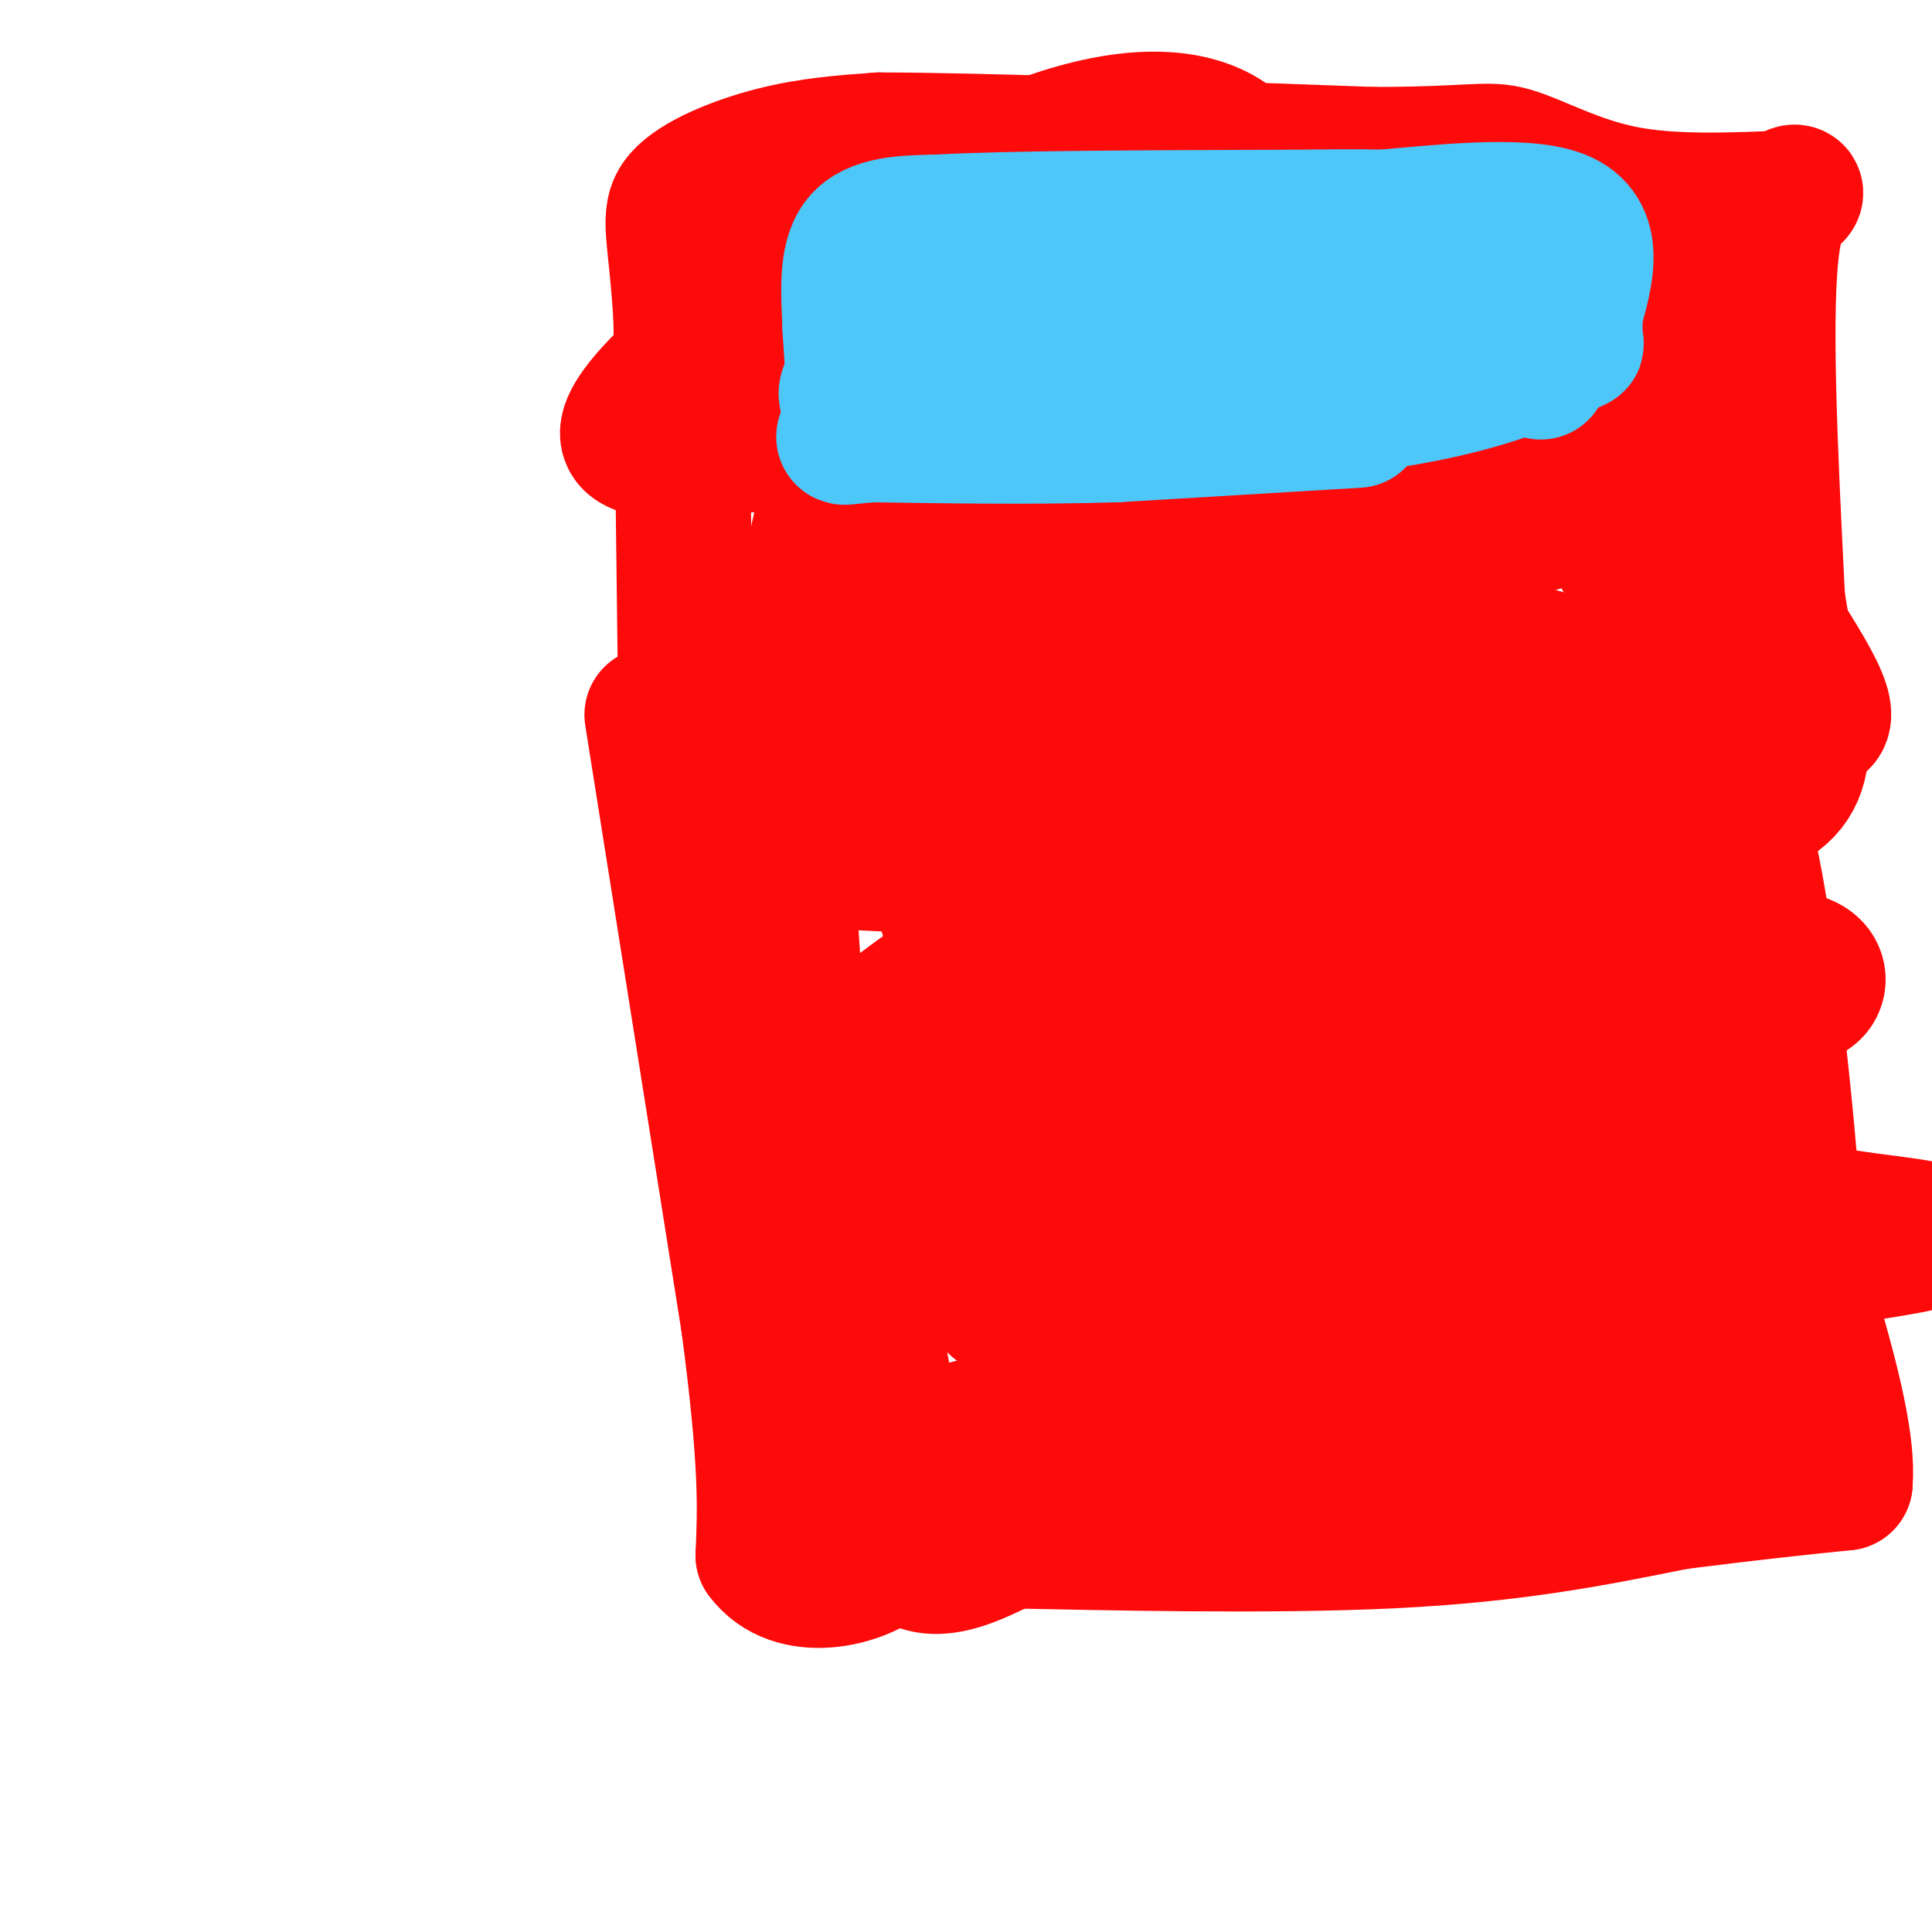 <svg viewBox='0 0 400 400' version='1.1' xmlns='http://www.w3.org/2000/svg' xmlns:xlink='http://www.w3.org/1999/xlink'><g fill='none' stroke='#FD0A0A' stroke-width='28' stroke-linecap='round' stroke-linejoin='round'><path d='M142,147c0.000,0.000 -1.000,-81.000 -1,-81'/><path d='M141,66c-1.024,-17.690 -3.083,-21.417 0,-25c3.083,-3.583 11.310,-7.024 19,-9c7.690,-1.976 14.845,-2.488 22,-3'/><path d='M182,29c20.667,0.000 61.333,1.500 102,3'/><path d='M284,32c21.381,0.000 23.833,-1.500 29,0c5.167,1.500 13.048,6.000 23,8c9.952,2.000 21.976,1.500 34,1'/><path d='M370,41c4.578,-1.133 -0.978,-4.467 -3,9c-2.022,13.467 -0.511,43.733 1,74'/><path d='M368,124c2.867,20.222 9.533,33.778 0,41c-9.533,7.222 -35.267,8.111 -61,9'/><path d='M307,174c-26.452,3.107 -62.083,6.375 -83,5c-20.917,-1.375 -27.119,-7.393 -34,-10c-6.881,-2.607 -14.440,-1.804 -22,-1'/><path d='M168,168c-6.667,-0.833 -12.333,-2.417 -18,-4'/><path d='M176,139c-10.507,-0.090 -21.015,-0.180 -22,1c-0.985,1.180 7.552,3.631 44,6c36.448,2.369 100.807,4.656 116,3c15.193,-1.656 -18.780,-7.256 -39,-10c-20.220,-2.744 -26.688,-2.632 -42,0c-15.312,2.632 -39.469,7.786 -28,7c11.469,-0.786 58.562,-7.510 84,-10c25.438,-2.490 29.219,-0.745 33,1'/><path d='M322,137c12.152,0.557 26.030,1.448 3,2c-23.030,0.552 -82.970,0.764 -85,2c-2.030,1.236 53.848,3.496 77,3c23.152,-0.496 13.576,-3.748 4,-7'/><path d='M321,137c1.372,-0.066 2.801,3.270 2,5c-0.801,1.730 -3.831,1.856 -7,6c-3.169,4.144 -6.478,12.307 -32,16c-25.522,3.693 -73.256,2.917 -72,-1c1.256,-3.917 51.502,-10.976 83,-14c31.498,-3.024 44.249,-2.012 57,-1'/><path d='M352,148c12.444,-0.135 15.055,0.029 19,1c3.945,0.971 9.226,2.749 5,-6c-4.226,-8.749 -17.957,-28.026 -24,-37c-6.043,-8.974 -4.396,-7.647 -3,-16c1.396,-8.353 2.542,-26.387 3,-33c0.458,-6.613 0.229,-1.807 0,3'/><path d='M352,60c0.810,1.913 2.837,5.194 -2,9c-4.837,3.806 -16.536,8.135 -30,10c-13.464,1.865 -28.691,1.265 -35,0c-6.309,-1.265 -3.698,-3.195 -5,-4c-1.302,-0.805 -6.517,-0.484 2,-2c8.517,-1.516 30.766,-4.869 39,-2c8.234,2.869 2.453,11.958 0,17c-2.453,5.042 -1.577,6.036 -4,10c-2.423,3.964 -8.143,10.897 -18,18c-9.857,7.103 -23.851,14.375 -40,20c-16.149,5.625 -34.454,9.604 -45,11c-10.546,1.396 -13.332,0.209 -16,0c-2.668,-0.209 -5.218,0.559 -10,-1c-4.782,-1.559 -11.795,-5.445 -15,-8c-3.205,-2.555 -2.603,-3.777 -2,-5'/><path d='M171,133c1.237,-6.806 5.328,-21.320 12,-30c6.672,-8.680 15.925,-11.526 26,-13c10.075,-1.474 20.974,-1.577 31,1c10.026,2.577 19.181,7.833 24,13c4.819,5.167 5.303,10.245 4,14c-1.303,3.755 -4.394,6.188 -8,9c-3.606,2.812 -7.727,6.004 -18,9c-10.273,2.996 -26.699,5.796 -38,7c-11.301,1.204 -17.476,0.811 -23,0c-5.524,-0.811 -10.395,-2.040 -13,-3c-2.605,-0.960 -2.944,-1.650 -2,-4c0.944,-2.350 3.172,-6.358 10,-9c6.828,-2.642 18.256,-3.917 26,-4c7.744,-0.083 11.804,1.025 19,4c7.196,2.975 17.527,7.818 22,11c4.473,3.182 3.089,4.703 0,7c-3.089,2.297 -7.883,5.371 -13,7c-5.117,1.629 -10.559,1.815 -16,2'/><path d='M214,154c-8.965,0.159 -23.376,-0.445 -32,-2c-8.624,-1.555 -11.460,-4.062 -13,-11c-1.540,-6.938 -1.782,-18.309 0,-28c1.782,-9.691 5.589,-17.703 8,-23c2.411,-5.297 3.426,-7.878 9,-14c5.574,-6.122 15.708,-15.786 22,-21c6.292,-5.214 8.742,-5.977 16,-3c7.258,2.977 19.325,9.696 25,14c5.675,4.304 4.960,6.195 4,10c-0.960,3.805 -2.163,9.525 -3,14c-0.837,4.475 -1.307,7.706 -10,11c-8.693,3.294 -25.607,6.652 -32,6c-6.393,-0.652 -2.263,-5.314 -1,-8c1.263,-2.686 -0.342,-3.395 4,-7c4.342,-3.605 14.630,-10.104 20,-14c5.370,-3.896 5.821,-5.189 21,-7c15.179,-1.811 45.087,-4.142 58,-5c12.913,-0.858 8.832,-0.245 8,3c-0.832,3.245 1.584,9.123 4,15'/><path d='M322,84c1.655,2.865 3.792,2.528 -2,6c-5.792,3.472 -19.512,10.752 -35,16c-15.488,5.248 -32.745,8.463 -41,11c-8.255,2.537 -7.508,4.395 -2,-2c5.508,-6.395 15.777,-21.043 25,-30c9.223,-8.957 17.402,-12.223 24,-15c6.598,-2.777 11.617,-5.067 20,-8c8.383,-2.933 20.129,-6.510 27,-4c6.871,2.510 8.866,11.108 10,16c1.134,4.892 1.406,6.079 -3,11c-4.406,4.921 -13.488,13.578 -18,18c-4.512,4.422 -4.452,4.610 -10,6c-5.548,1.390 -16.704,3.981 -24,5c-7.296,1.019 -10.734,0.467 -16,-1c-5.266,-1.467 -12.362,-3.848 -13,-9c-0.638,-5.152 5.181,-13.076 11,-21'/><path d='M275,83c6.790,-6.033 18.265,-10.617 26,-14c7.735,-3.383 11.730,-5.567 22,1c10.270,6.567 26.815,21.884 33,32c6.185,10.116 2.008,15.031 0,21c-2.008,5.969 -1.848,12.992 -6,11c-4.152,-1.992 -12.615,-12.998 -18,-27c-5.385,-14.002 -7.693,-31.001 -10,-48'/><path d='M322,59c-2.545,-8.909 -3.909,-7.182 -8,-8c-4.091,-0.818 -10.909,-4.182 -23,-9c-12.091,-4.818 -29.455,-11.091 -50,-11c-20.545,0.091 -44.273,6.545 -68,13'/><path d='M173,44c-13.973,2.339 -14.904,1.687 -16,2c-1.096,0.313 -2.357,1.592 0,7c2.357,5.408 8.333,14.943 12,35c3.667,20.057 5.024,50.634 9,48c3.976,-2.634 10.570,-38.478 14,-53c3.430,-14.522 3.694,-7.720 8,-6c4.306,1.720 12.653,-1.640 21,-5'/><path d='M221,72c7.414,0.371 15.450,3.799 16,7c0.550,3.201 -6.385,6.176 -15,8c-8.615,1.824 -18.909,2.498 -30,3c-11.091,0.502 -22.980,0.833 -36,2c-13.020,1.167 -27.170,3.168 -26,-3c1.170,-6.168 17.662,-20.507 36,-33c18.338,-12.493 38.522,-23.140 54,-28c15.478,-4.860 26.250,-3.932 33,0c6.750,3.932 9.479,10.868 8,16c-1.479,5.132 -7.168,8.459 -15,10c-7.832,1.541 -17.809,1.298 -24,0c-6.191,-1.298 -8.595,-3.649 -11,-6'/><path d='M211,48c0.039,-1.905 5.635,-3.669 21,-6c15.365,-2.331 40.498,-5.231 53,-6c12.502,-0.769 12.373,0.593 14,2c1.627,1.407 5.011,2.858 8,6c2.989,3.142 5.585,7.976 6,12c0.415,4.024 -1.350,7.237 -10,9c-8.650,1.763 -24.186,2.075 -31,1c-6.814,-1.075 -4.907,-3.538 -3,-6'/><path d='M269,60c-9.415,-0.890 -31.451,-0.115 -42,0c-10.549,0.115 -9.609,-0.431 -11,4c-1.391,4.431 -5.112,13.837 -6,20c-0.888,6.163 1.056,9.081 3,12'/></g>
<g fill='none' stroke='#4DC6F8' stroke-width='28' stroke-linecap='round' stroke-linejoin='round'><path d='M281,87c0.000,0.000 -50.000,3.000 -50,3'/><path d='M231,90c-16.667,0.500 -33.333,0.250 -50,0'/><path d='M181,90c-8.889,0.444 -6.111,1.556 -5,-2c1.111,-3.556 0.556,-11.778 0,-20'/><path d='M176,68c-0.267,-6.933 -0.933,-14.267 2,-18c2.933,-3.733 9.467,-3.867 16,-4'/><path d='M194,46c14.833,-0.833 43.917,-0.917 73,-1'/><path d='M267,45c15.333,-0.167 17.167,-0.083 19,0'/><path d='M286,45c11.044,-0.889 29.156,-3.111 37,0c7.844,3.111 5.422,11.556 3,20'/><path d='M326,65c0.330,4.504 -0.344,5.764 0,6c0.344,0.236 1.708,-0.552 -4,2c-5.708,2.552 -18.488,8.443 -43,11c-24.512,2.557 -60.756,1.778 -97,1'/><path d='M182,85c-14.405,-2.214 -1.917,-8.250 1,-12c2.917,-3.750 -3.738,-5.214 10,-6c13.738,-0.786 47.869,-0.893 82,-1'/><path d='M275,66c20.488,0.702 30.708,2.958 22,4c-8.708,1.042 -36.345,0.869 -41,0c-4.655,-0.869 13.673,-2.435 32,-4'/><path d='M288,66c9.500,-0.500 17.250,0.250 25,1'/><path d='M313,67c4.422,-0.289 2.978,-1.511 3,0c0.022,1.511 1.511,5.756 3,10'/></g>
<g fill='none' stroke='#FD0A0A' stroke-width='28' stroke-linecap='round' stroke-linejoin='round'><path d='M135,148c0.000,0.000 20.000,126.000 20,126'/><path d='M155,274c3.833,29.000 3.417,38.500 3,48'/><path d='M158,322c6.167,8.369 20.083,5.292 26,0c5.917,-5.292 3.833,-12.798 2,-21c-1.833,-8.202 -3.417,-17.101 -5,-26'/><path d='M181,275c-4.702,-16.595 -13.958,-45.083 -18,-70c-4.042,-24.917 -2.869,-46.262 -1,-32c1.869,14.262 4.435,64.131 7,114'/><path d='M169,287c1.417,21.952 1.458,19.833 2,8c0.542,-11.833 1.583,-33.381 4,-31c2.417,2.381 6.208,28.690 10,55'/><path d='M185,319c5.667,9.167 14.833,4.583 24,0'/><path d='M209,319c18.667,0.356 53.333,1.244 79,0c25.667,-1.244 42.333,-4.622 59,-8'/><path d='M347,311c15.667,-2.000 25.333,-3.000 35,-4'/><path d='M382,307c1.356,-15.244 -12.756,-51.356 -19,-77c-6.244,-25.644 -4.622,-40.822 -3,-56'/><path d='M360,174c0.631,-6.079 3.709,6.725 7,33c3.291,26.275 6.796,66.021 4,72c-2.796,5.979 -11.894,-21.810 -19,-35c-7.106,-13.190 -12.221,-11.782 -18,-13c-5.779,-1.218 -12.223,-5.062 -24,-7c-11.777,-1.938 -28.889,-1.969 -46,-2'/><path d='M264,222c-3.585,-2.325 10.451,-7.139 -15,-7c-25.451,0.139 -90.391,5.230 -73,2c17.391,-3.230 117.112,-14.780 135,-19c17.888,-4.220 -46.056,-1.110 -110,2'/><path d='M201,200c7.722,0.418 82.027,0.462 103,-2c20.973,-2.462 -11.386,-7.430 -34,-12c-22.614,-4.570 -35.484,-8.740 -56,-10c-20.516,-1.260 -48.677,0.392 -60,0c-11.323,-0.392 -5.806,-2.826 13,-2c18.806,0.826 50.903,4.913 83,9'/><path d='M250,183c10.637,1.162 -4.270,-0.432 -16,1c-11.730,1.432 -20.283,5.889 -34,15c-13.717,9.111 -32.600,22.874 -19,21c13.600,-1.874 59.682,-19.387 93,-28c33.318,-8.613 53.873,-8.327 52,-7c-1.873,1.327 -26.172,3.696 -41,7c-14.828,3.304 -20.184,7.543 -22,10c-1.816,2.457 -0.090,3.130 5,4c5.090,0.870 13.545,1.935 22,3'/><path d='M290,209c16.606,3.107 47.121,9.375 52,5c4.879,-4.375 -15.878,-19.393 -61,-27c-45.122,-7.607 -114.610,-7.802 -124,-10c-9.390,-2.198 41.318,-6.400 71,-8c29.682,-1.600 38.338,-0.600 41,0c2.662,0.600 -0.669,0.800 -4,1'/><path d='M265,170c-8.101,0.656 -26.353,1.797 -44,6c-17.647,4.203 -34.689,11.467 -19,17c15.689,5.533 64.109,9.336 92,11c27.891,1.664 35.255,1.190 45,0c9.745,-1.190 21.873,-3.095 34,-5'/><path d='M373,199c5.850,1.769 3.475,8.691 -2,7c-5.475,-1.691 -14.051,-11.994 -19,-17c-4.949,-5.006 -6.271,-4.716 -7,-4c-0.729,0.716 -0.864,1.858 -1,3'/><path d='M344,188c-1.437,13.232 -4.529,44.814 -2,56c2.529,11.186 10.678,1.978 -3,2c-13.678,0.022 -49.182,9.275 -80,14c-30.818,4.725 -56.948,4.921 -61,3c-4.052,-1.921 13.974,-5.961 32,-10'/><path d='M230,253c10.652,-3.083 21.281,-5.791 47,-6c25.719,-0.209 66.527,2.080 46,0c-20.527,-2.080 -102.388,-8.531 -131,-13c-28.612,-4.469 -3.976,-6.957 19,-6c22.976,0.957 44.293,5.360 58,9c13.707,3.640 19.806,6.519 16,7c-3.806,0.481 -17.516,-1.434 -33,0c-15.484,1.434 -32.742,6.217 -50,11'/><path d='M202,255c-8.380,2.236 -4.331,2.328 -1,3c3.331,0.672 5.944,1.926 28,2c22.056,0.074 63.556,-1.031 75,-3c11.444,-1.969 -7.167,-4.801 -34,0c-26.833,4.801 -61.889,17.234 -64,13c-2.111,-4.234 28.723,-25.135 43,-36c14.277,-10.865 11.998,-11.694 10,-14c-1.998,-2.306 -3.714,-6.087 -6,-8c-2.286,-1.913 -5.143,-1.956 -8,-2'/><path d='M245,210c-0.960,-2.989 0.638,-9.460 -17,0c-17.638,9.460 -54.514,34.852 -59,43c-4.486,8.148 23.417,-0.946 52,-6c28.583,-5.054 57.847,-6.066 67,0c9.153,6.066 -1.805,19.210 -10,29c-8.195,9.790 -13.627,16.226 -18,20c-4.373,3.774 -7.686,4.887 -11,6'/><path d='M249,302c11.934,-1.293 47.270,-7.526 71,-9c23.730,-1.474 35.853,1.812 36,0c0.147,-1.812 -11.682,-8.723 -37,-14c-25.318,-5.277 -64.124,-8.921 -78,-12c-13.876,-3.079 -2.822,-5.594 5,-7c7.822,-1.406 12.411,-1.703 17,-2'/><path d='M263,258c16.370,0.285 48.795,1.999 53,2c4.205,0.001 -19.811,-1.711 -40,4c-20.189,5.711 -36.551,18.845 -60,27c-23.449,8.155 -53.985,11.330 -43,11c10.985,-0.330 63.493,-4.165 116,-8'/><path d='M289,294c-3.483,-3.114 -70.190,-6.898 -75,-13c-4.810,-6.102 52.278,-14.522 87,-20c34.722,-5.478 47.079,-8.013 39,-3c-8.079,5.013 -36.594,17.575 -54,24c-17.406,6.425 -23.703,6.712 -30,7'/><path d='M256,289c-1.432,-1.704 9.988,-9.465 41,-16c31.012,-6.535 81.617,-11.844 98,-15c16.383,-3.156 -1.454,-4.157 -13,-6c-11.546,-1.843 -16.801,-4.527 -48,-10c-31.199,-5.473 -88.342,-13.735 -118,-17c-29.658,-3.265 -31.831,-1.533 -34,-1c-2.169,0.533 -4.334,-0.133 -7,-3c-2.666,-2.867 -5.833,-7.933 -9,-13'/><path d='M166,208c-1.667,-4.022 -1.333,-7.578 -1,-3c0.333,4.578 0.667,17.289 1,30'/></g>
</svg>